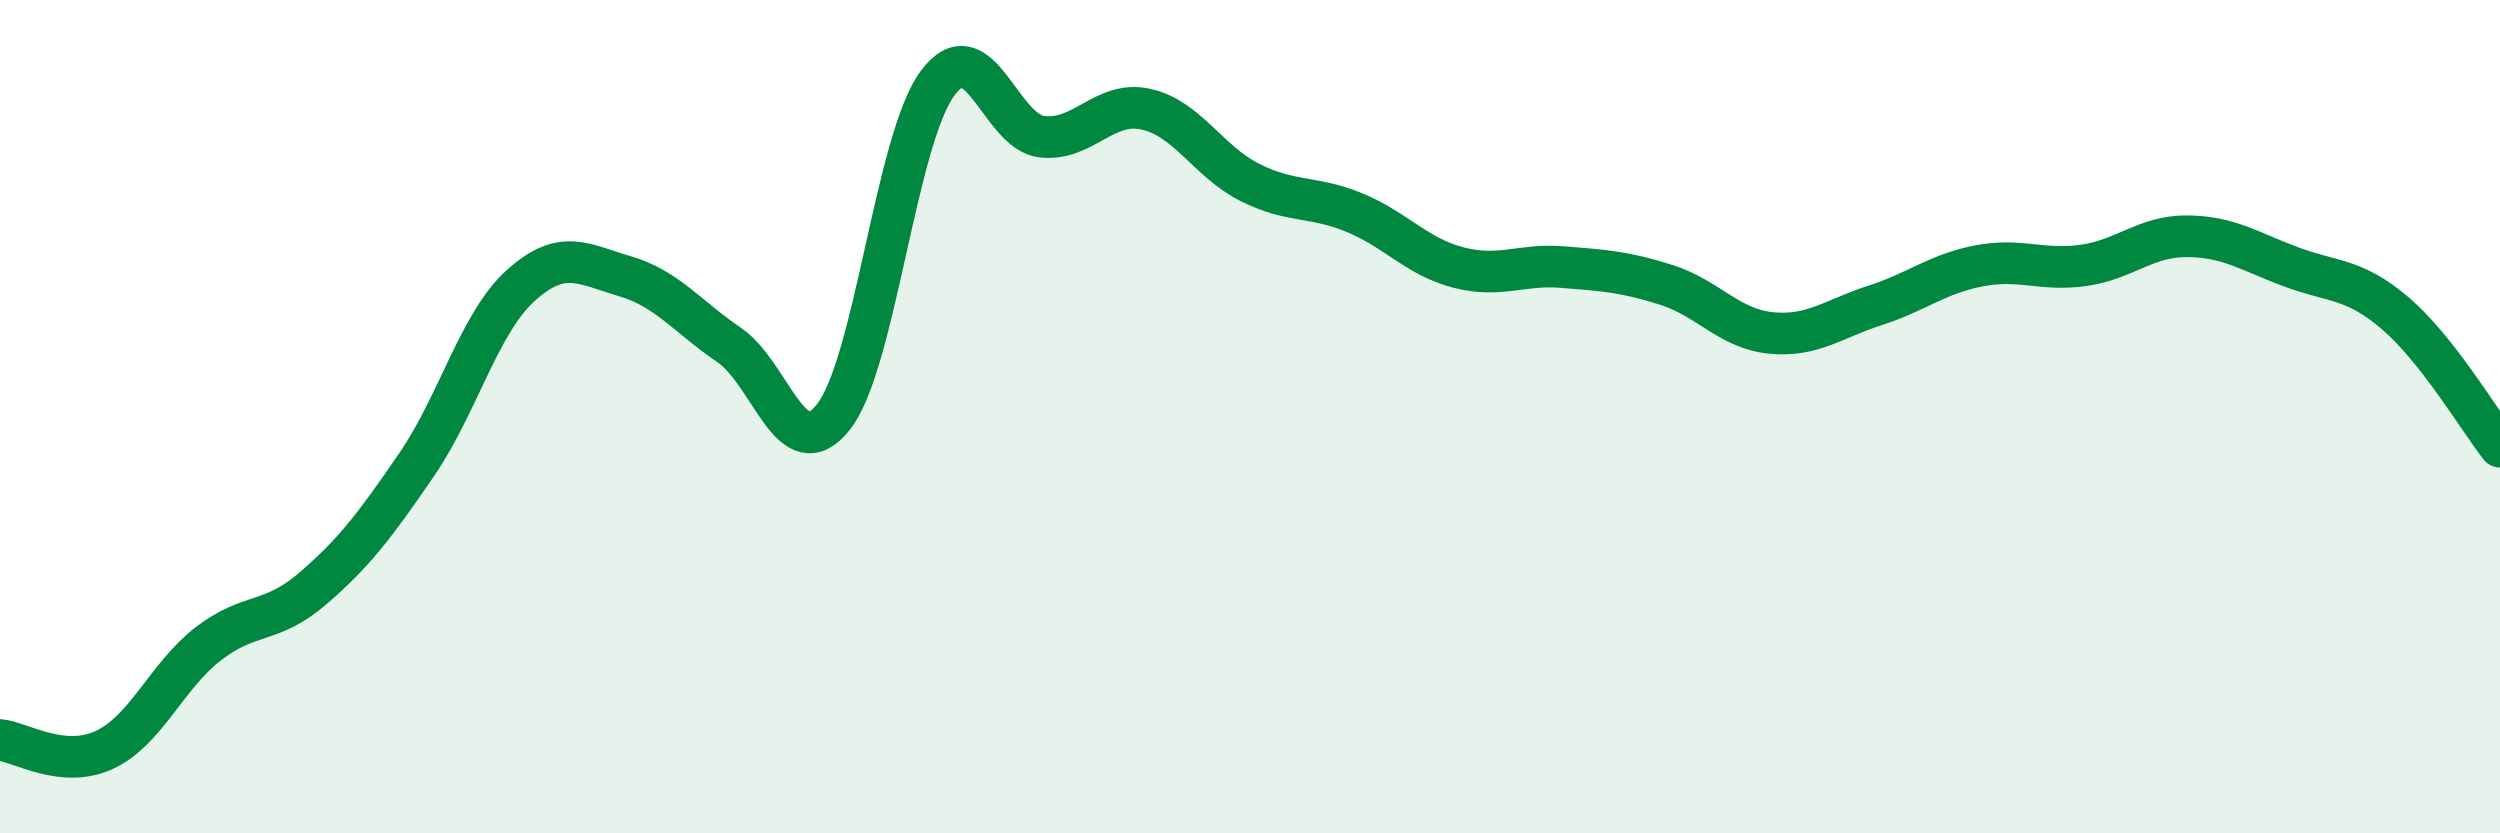 
    <svg width="60" height="20" viewBox="0 0 60 20" xmlns="http://www.w3.org/2000/svg">
      <path
        d="M 0,17.76 C 0.5,17.81 1.5,18.46 2.5,18 C 3.5,17.54 4,16.22 5,15.45 C 6,14.68 6.5,14.99 7.5,14.13 C 8.5,13.27 9,12.61 10,11.15 C 11,9.69 11.5,7.75 12.5,6.85 C 13.5,5.95 14,6.34 15,6.63 C 16,6.92 16.5,7.6 17.5,8.28 C 18.5,8.96 19,11.27 20,10.01 C 21,8.75 21.5,3.35 22.5,2 C 23.5,0.65 24,3.16 25,3.28 C 26,3.4 26.5,2.4 27.5,2.62 C 28.5,2.84 29,3.88 30,4.38 C 31,4.88 31.5,4.69 32.5,5.1 C 33.5,5.51 34,6.16 35,6.42 C 36,6.68 36.5,6.33 37.5,6.41 C 38.5,6.49 39,6.52 40,6.84 C 41,7.16 41.5,7.89 42.5,7.99 C 43.5,8.09 44,7.65 45,7.33 C 46,7.01 46.5,6.57 47.5,6.38 C 48.5,6.19 49,6.51 50,6.37 C 51,6.23 51.5,5.66 52.5,5.67 C 53.5,5.68 54,6.04 55,6.41 C 56,6.78 56.5,6.67 57.5,7.53 C 58.5,8.39 59.5,10.08 60,10.72L60 20L0 20Z"
        fill="#008740"
        opacity="0.1"
        stroke-linecap="round"
        stroke-linejoin="round"
      />
      <path
        d="M 0,17.76 C 0.5,17.81 1.5,18.46 2.5,18 C 3.5,17.54 4,16.22 5,15.45 C 6,14.68 6.5,14.99 7.5,14.13 C 8.5,13.27 9,12.61 10,11.15 C 11,9.69 11.5,7.75 12.5,6.85 C 13.5,5.95 14,6.34 15,6.63 C 16,6.92 16.5,7.6 17.5,8.28 C 18.5,8.96 19,11.27 20,10.01 C 21,8.75 21.5,3.35 22.5,2 C 23.5,0.65 24,3.16 25,3.28 C 26,3.4 26.5,2.4 27.5,2.62 C 28.5,2.84 29,3.88 30,4.38 C 31,4.88 31.5,4.69 32.5,5.1 C 33.5,5.51 34,6.16 35,6.42 C 36,6.68 36.5,6.33 37.5,6.41 C 38.5,6.49 39,6.52 40,6.84 C 41,7.16 41.5,7.89 42.5,7.99 C 43.5,8.09 44,7.65 45,7.33 C 46,7.01 46.5,6.57 47.5,6.38 C 48.5,6.19 49,6.51 50,6.37 C 51,6.23 51.5,5.66 52.5,5.67 C 53.5,5.68 54,6.04 55,6.41 C 56,6.78 56.5,6.67 57.5,7.53 C 58.5,8.39 59.5,10.08 60,10.72"
        stroke="#008740"
        stroke-width="1"
        fill="none"
        stroke-linecap="round"
        stroke-linejoin="round"
      />
    </svg>
  
